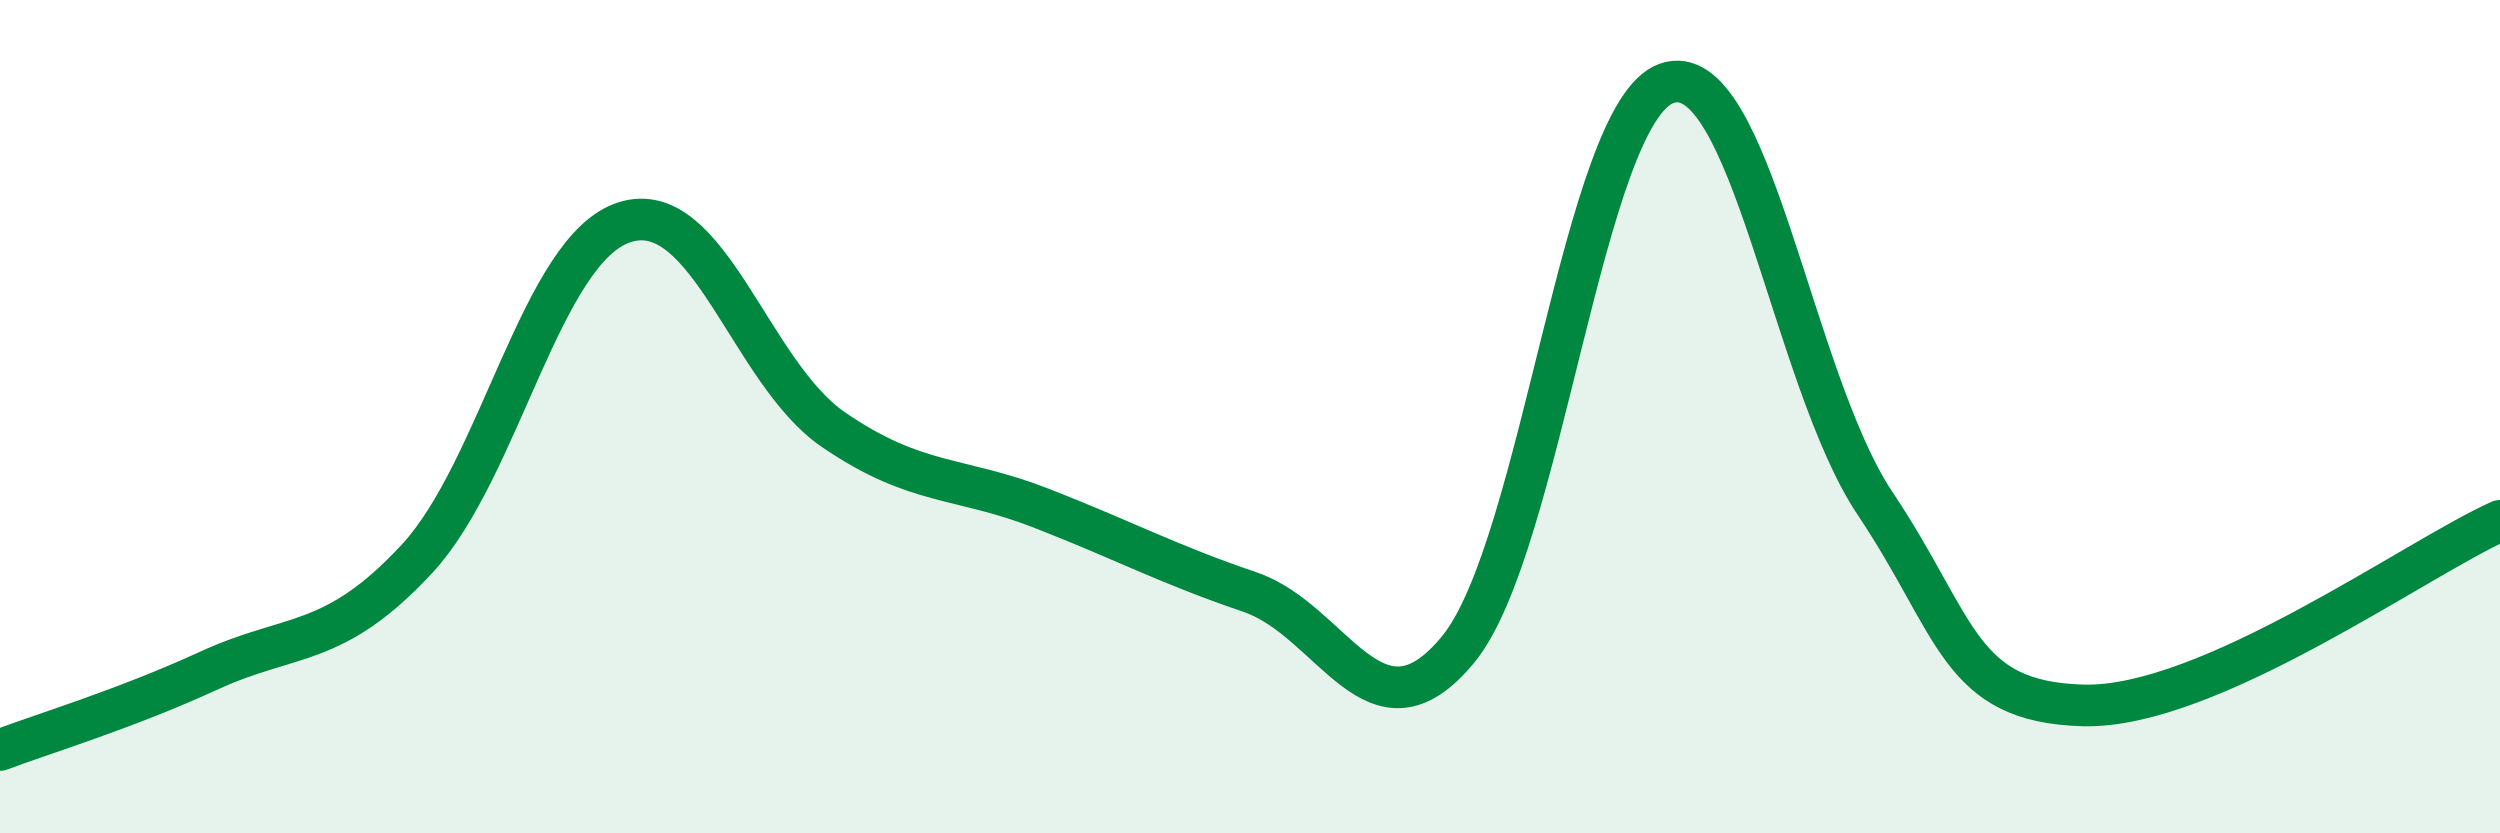 
    <svg width="60" height="20" viewBox="0 0 60 20" xmlns="http://www.w3.org/2000/svg">
      <path
        d="M 0,18 C 1,17.62 3,17.02 5,16.1 C 7,15.18 8,15.57 10,13.42 C 12,11.27 13,5.95 15,5.33 C 17,4.71 18,8.94 20,10.31 C 22,11.68 23,11.42 25,12.2 C 27,12.98 28,13.53 30,14.21 C 32,14.89 33,18.02 35,15.58 C 37,13.14 38,2.7 40,2 C 42,1.3 43,9.09 45,12.08 C 47,15.07 47,16.85 50,16.93 C 53,17.01 58,13.39 60,12.5L60 20L0 20Z"
        fill="#008740"
        opacity="0.1"
        stroke-linecap="round"
        stroke-linejoin="round"
      />
      <path
        d="M 0,18 C 1,17.62 3,17.02 5,16.1 C 7,15.18 8,15.57 10,13.42 C 12,11.27 13,5.95 15,5.33 C 17,4.71 18,8.94 20,10.31 C 22,11.68 23,11.42 25,12.2 C 27,12.98 28,13.53 30,14.21 C 32,14.89 33,18.02 35,15.58 C 37,13.14 38,2.7 40,2 C 42,1.3 43,9.09 45,12.08 C 47,15.07 47,16.85 50,16.93 C 53,17.01 58,13.39 60,12.5"
        stroke="#008740"
        stroke-width="1"
        fill="none"
        stroke-linecap="round"
        stroke-linejoin="round"
      />
    </svg>
  
